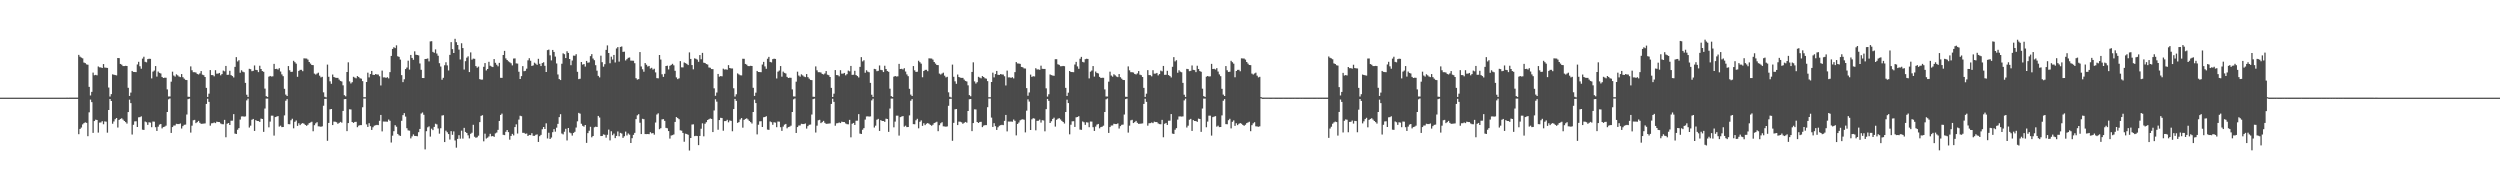 <?xml version="1.0" encoding="UTF-8"?>
<svg xmlns="http://www.w3.org/2000/svg" width="1920" height="150">
  <path d="M0 74.996h1v1.000H0zM1 74.997h1v1.000H1zM2 74.997h1v1.000H2zM3 74.997h1v1.000H3zM4 74.997h1v1.000H4zM5 74.997h1v1.000H5zM6 74.997h1v1.000H6zM7 74.997h1v1.000H7zM8 74.996h1v1.000H8zM9 74.996h1v1.000H9zM10 74.997h1v1.000H10zM11 74.996h1v1.000H11zM12 74.997h1v1.000H12zM13 74.997h1v1.000H13zM14 74.996h1v1.000H14zM15 74.997h1v1.000H15zM16 74.997h1v1.000H16zM17 74.997h1v1.000H17zM18 74.997h1v1.000H18zM19 74.996h1v1.000H19zM20 74.997h1v1.000H20zM21 74.997h1v1.000H21zM22 74.997h1v1.000H22zM23 74.996h1v1.000H23zM24 74.997h1v1.000H24zM25 74.996h1v1.000H25zM26 74.997h1v1.000H26zM27 74.997h1v1.000H27zM28 74.997h1v1.000H28zM29 74.997h1v1.000H29zM30 74.997h1v1.000H30zM31 74.996h1v1.000H31zM32 74.996h1v1.000H32zM33 74.996h1v1.000H33zM34 74.994h1v1.000H34zM35 74.994h1v1.000H35zM36 74.994h1v1.000H36zM37 74.991h1v1.000H37zM38 74.993h1v1.000H38zM39 74.992h1v1.000H39zM40 74.991h1v1.000H40zM41 74.992h1v1.000H41zM42 74.991h1v1.000H42zM43 74.989h1v1.000H43zM44 74.989h1v1.000H44zM45 74.990h1v1.000H45zM46 74.987h1v1.000H46zM47 74.987h1v1.000H47zM48 74.986h1v1.000H48zM49 74.987h1v1.000H49zM50 74.987h1v1.000H50zM51 74.983h1v1.000H51zM52 74.986h1v1.000H52zM53 74.982h1v1.000H53zM54 74.980h1v1.000H54zM55 74.975h1v1.000H55zM56 74.973h1v1.000H56zM57 74.965h1v1.000H57zM58 74.965h1v1.000H58zM59 74.960h1v1.000H59zM60 42.136h1v60.938H60zM61 43.511h1v55.485H61zM62 44.219h1v53.748H62zM63 44.803h1v50.731H63zM64 48.012h1v46.546H64zM65 48.502h1v45.454H65zM66 49.473h1v44.878H66zM67 49.740h1v54.838H67zM68 66.728h1v19.540H68zM69 73.296h1v3.193H69zM70 70.574h1v7.879H70zM71 55.747h1v46.316H71zM72 57.814h1v35.181H72zM73 57.512h1v34.374H73zM74 57.849h1v34.301H74zM75 51.036h1v50.786H75zM76 51.726h1v42.439H76zM77 51.757h1v42.274H77zM78 52.222h1v40.837H78zM79 49.182h1v46.245H79zM80 51.860h1v41.364H80zM81 52.027h1v41.395H81zM82 52.161h1v49.709H82zM83 67.249h1v17.221H83zM84 74.149h1v1.903H84zM85 72.318h1v5.256H85zM86 57.077h1v37.935H86zM87 57.416h1v35.875H87zM88 57.670h1v33.894H88zM89 57.912h1v32.695H89zM90 44.537h1v53.432H90zM91 44.663h1v47.442H91zM92 49.103h1v42.233H92zM93 49.657h1v41.149H93zM94 50.719h1v41.158H94zM95 50.723h1v42.214H95zM96 50.553h1v43.232H96zM97 50.702h1v44.242H97zM98 67.426h1v18.624H98zM99 73.683h1v2.866H99zM100 71.134h1v8.070H100zM101 54.464h1v48.843H101zM102 55.234h1v40.622H102zM103 55.312h1v37.948H103zM104 55.408h1v37.732H104zM105 49.524h1v48.032H105zM106 47.438h1v42.678H106zM107 50.910h1v39.036H107zM108 52.766h1v36.554H108zM109 45.006h1v54.584H109zM110 43.587h1v56.192H110zM111 47.477h1v45.847H111zM112 47.850h1v46.046H112zM113 45.419h1v50.483H113zM114 45.085h1v48.806H114zM115 45.227h1v48.919H115zM116 60.202h1v37.512H116zM117 55.011h1v38.300H117zM118 54.168h1v39.259H118zM119 50.717h1v46.981H119zM120 58.852h1v41.689H120zM121 54.935h1v42.331H121zM122 55.977h1v39.725H122zM123 56.411h1v38.795H123zM124 59.061h1v39.551H124zM125 59.909h1v37.683H125zM126 59.673h1v37.615H126zM127 59.712h1v36.814H127zM128 68.652h1v17.388H128zM129 74.065h1v2.203H129zM130 74.074h1v1.546H130zM131 62.737h1v39.366H131zM132 55.039h1v42.568H132zM133 58.030h1v38.381H133zM134 58.829h1v37.530H134zM135 57.076h1v37.981H135zM136 57.856h1v37.446H136zM137 58.764h1v36.496H137zM138 59.217h1v35.582H138zM139 56.876h1v41.856H139zM140 59.293h1v37.572H140zM141 60.417h1v35.433H141zM142 61.352h1v34.327H142zM143 61.499h1v26.473H143zM144 74.273h1v1.844H144zM145 74.410h1v1.317H145zM146 51.012h1v50.845H146zM147 53.986h1v42.543H147zM148 55.436h1v36.953H148zM149 55.467h1v36.575H149zM150 55.684h1v38.866H150zM151 56.784h1v37.036H151zM152 57.170h1v35.641H152zM153 56.370h1v37.966H153zM154 54.571h1v40.579H154zM155 57.326h1v37.721H155zM156 57.767h1v37.170H156zM157 59.122h1v35.657H157zM158 67.468h1v12.357H158zM159 74.470h1v1.365H159zM160 71.948h1v6.286H160zM161 53.818h1v42.688H161zM162 57.661h1v37.037H162zM163 57.705h1v36.866H163zM164 58.626h1v35.417H164zM165 53.922h1v40.629H165zM166 56.568h1v36.864H166zM167 56.519h1v37.198H167zM168 56.023h1v37.733H168zM169 57.846h1v36.970H169zM170 56.907h1v38.458H170zM171 54.240h1v41.210H171zM172 54.785h1v37.268H172zM173 50.655h1v54.787H173zM174 57.491h1v37.556H174zM175 57.403h1v37.040H175zM176 54.369h1v41.629H176zM177 57.699h1v35.015H177zM178 58.399h1v34.288H178zM179 59.507h1v28.138H179zM180 51.335h1v51.261H180zM181 43.864h1v59.059H181zM182 47.204h1v52.407H182zM183 46.243h1v52.183H183zM184 55.872h1v35.962H184zM185 53.980h1v35.465H185zM186 55.048h1v34.312H186zM187 55.512h1v34.076H187zM188 63.656h1v25.738H188zM189 72.780h1v4.317H189zM190 74.425h1v1.355H190zM191 52.850h1v45.107H191zM192 53.121h1v43.411H192zM193 54.672h1v37.290H193zM194 54.400h1v36.918H194zM195 50.299h1v50.262H195zM196 53.656h1v38.603H196zM197 53.883h1v39.020H197zM198 55.389h1v37.566H198zM199 50.487h1v43.133H199zM200 52.990h1v38.121H200zM201 54.559h1v36.834H201zM202 55.150h1v46.128H202zM203 68.068h1v15.267H203zM204 73.872h1v1.836H204zM205 74.455h1v1.256H205zM206 58.867h1v38.916H206zM207 58.338h1v35.042H207zM208 58.775h1v30.037H208zM209 58.630h1v30.187H209zM210 49.061h1v55.087H210zM211 52.985h1v36.936H211zM212 52.827h1v36.708H212zM213 53.375h1v35.781H213zM214 52.361h1v44.892H214zM215 54.924h1v41.609H215zM216 57.155h1v40.480H216zM217 58.518h1v39.002H217zM218 68.186h1v20.445H218zM219 72.641h1v4.723H219zM220 73.720h1v2.422H220zM221 50.744h1v44.569H221zM222 53.983h1v41.473H222zM223 55.259h1v37.095H223zM224 55.103h1v36.102H224zM225 46.671h1v51.890H225zM226 47.765h1v45.784H226zM227 48.898h1v43.602H227zM228 59.006h1v37.661H228zM229 54.481h1v40.212H229zM230 53.658h1v42.429H230zM231 53.601h1v41.442H231zM232 54.698h1v39.806H232zM233 44.781h1v50.236H233zM234 44.882h1v51.043H234zM235 44.947h1v51.663H235zM236 45.757h1v50.062H236zM237 47.628h1v46.915H237zM238 48.832h1v45.235H238zM239 49.931h1v43.537H239zM240 50.005h1v50.791H240zM241 56.520h1v39.638H241zM242 57.232h1v37.464H242zM243 56.448h1v37.422H243zM244 55.832h1v41.189H244zM245 58.090h1v39.028H245zM246 59.451h1v37.910H246zM247 58.978h1v38.055H247zM248 70.893h1v10.329H248zM249 74.337h1v1.630H249zM250 74.822h1v1.000H250zM251 49.598h1v58.544H251zM252 59.004h1v35.385H252zM253 62.471h1v21.509H253zM254 64.347h1v19.367H254zM255 57.232h1v38.818H255zM256 59.143h1v34.252H256zM257 59.657h1v33.848H257zM258 59.818h1v34.088H258zM259 59.814h1v35.262H259zM260 61.114h1v33.238H260zM261 62.179h1v31.439H261zM262 62.556h1v31.629H262zM263 65.515h1v19.690H263zM264 73.097h1v3.096H264zM265 73.973h1v2.071H265zM266 55.299h1v45.407H266zM267 47.875h1v46.641H267zM268 62.520h1v21.421H268zM269 64.122h1v19.924H269zM270 63.105h1v30.612H270zM271 58.993h1v35.442H271zM272 59.577h1v34.081H272zM273 60.183h1v33.357H273zM274 58.396h1v39.285H274zM275 59.145h1v37.344H275zM276 60.124h1v35.998H276zM277 60.405h1v35.686H277zM278 62.311h1v20.057H278zM279 74.668h1v1.000H279zM280 74.657h1v1.000H280zM281 62.955h1v32.608H281zM282 55.826h1v41.667H282zM283 59.435h1v35.164H283zM284 56.862h1v40.043H284zM285 54.492h1v45.287H285zM286 57.450h1v40.279H286zM287 57.569h1v38.967H287zM288 56.885h1v39.304H288zM289 57.205h1v38.675H289zM290 57.256h1v38.846H290zM291 58.558h1v34.228H291zM292 65.615h1v22.648H292zM293 54.206h1v46.708H293zM294 59.449h1v33.914H294zM295 59.416h1v33.963H295zM296 59.780h1v33.592H296zM297 59.282h1v34.191H297zM298 60.219h1v31.562H298zM299 55.384h1v37.386H299zM300 42.974h1v66.503H300zM301 37.597h1v66.621H301zM302 36.241h1v64.524H302zM303 36.984h1v59.182H303zM304 34.802h1v62.535H304zM305 43.216h1v59.657H305zM306 43.661h1v60.294H306zM307 45.767h1v58.630H307zM308 57.682h1v35.079H308zM309 63.074h1v25.350H309zM310 60.855h1v26.018H310zM311 53.026h1v36.527H311zM312 51.890h1v46.592H312zM313 46.614h1v53.530H313zM314 53.471h1v46.885H314zM315 42.192h1v64.102H315zM316 44.488h1v60.250H316zM317 45.924h1v57.306H317zM318 39.428h1v64.957H318zM319 42.036h1v62.418H319zM320 42.256h1v62.394H320zM321 42.544h1v58.983H321zM322 48.737h1v50.263H322zM323 53.588h1v33.585H323zM324 59.885h1v26.473H324zM325 59.954h1v28.187H325zM326 45.295h1v69.454H326zM327 45.218h1v55.556H327zM328 44.914h1v52.887H328zM329 47.156h1v49.923H329zM330 31.782h1v73.106H330zM331 31.638h1v67.155H331zM332 39.828h1v60.092H332zM333 40.541h1v56.918H333zM334 37.929h1v57.122H334zM335 41.139h1v54.387H335zM336 42.815h1v55.823H336zM337 48.512h1v54.124H337zM338 51.104h1v47.416H338zM339 61.254h1v27.497H339zM340 59.739h1v28.714H340zM341 50.140h1v58.953H341zM342 47.800h1v52.547H342zM343 50.240h1v51.330H343zM344 54.096h1v48.892H344zM345 42.134h1v65.017H345zM346 32.348h1v68.387H346zM347 37.722h1v65.804H347zM348 40.695h1v60.221H348zM349 29.812h1v78.068H349zM350 32.407h1v80.996H350zM351 34.555h1v72.080H351zM352 38.087h1v65.739H352zM353 45.667h1v60.810H353zM354 33.250h1v67.113H354zM355 36.923h1v69.503H355zM356 53.416h1v44.810H356zM357 46.985h1v54.330H357zM358 44.281h1v57.882H358zM359 43.282h1v60.664H359zM360 55.339h1v50.976H360zM361 40.221h1v62.534H361zM362 45.828h1v56.089H362zM363 44.994h1v50.849H363zM364 45.164h1v59.858H364zM365 50.741h1v55.068H365zM366 51.944h1v53.475H366zM367 51.152h1v53.040H367zM368 60.796h1v32.999H368zM369 61.181h1v27.824H369zM370 61.115h1v27.368H370zM371 51.282h1v57.241H371zM372 48.456h1v54.224H372zM373 54.112h1v52.303H373zM374 52.967h1v52.764H374zM375 47.442h1v57.373H375zM376 50.508h1v52.259H376zM377 51.108h1v53.597H377zM378 51.506h1v52.935H378zM379 45.358h1v59.749H379zM380 48.224h1v54.250H380zM381 49.715h1v52.060H381zM382 50.961h1v48.797H382zM383 48.265h1v44.626H383zM384 59.734h1v28.522H384zM385 59.786h1v27.482H385zM386 42.235h1v61.274H386zM387 39.058h1v64.725H387zM388 44.871h1v56.367H388zM389 46.083h1v53.764H389zM390 47.104h1v54.393H390zM391 47.845h1v59.420H391zM392 48.571h1v55.829H392zM393 50.214h1v52.579H393zM394 44.957h1v59.044H394zM395 44.862h1v52.715H395zM396 48.667h1v46.840H396zM397 48.841h1v53.706H397zM398 55.103h1v36.756H398zM399 60.696h1v28.206H399zM400 58.458h1v30.758H400zM401 50.807h1v51.207H401zM402 54.704h1v47.351H402zM403 54.366h1v48.417H403zM404 52.751h1v49.783H404zM405 46.355h1v58.070H405zM406 44.706h1v58.942H406zM407 46.658h1v57.140H407zM408 50.618h1v51.703H408zM409 50.228h1v54.054H409zM410 48.105h1v56.218H410zM411 48.904h1v54.634H411zM412 49.793h1v53.408H412zM413 45.165h1v63.821H413zM414 48.996h1v55.600H414zM415 50.728h1v52.840H415zM416 48.450h1v50.828H416zM417 47.801h1v49.749H417zM418 50.542h1v48.545H418zM419 55.291h1v39.445H419zM420 38.501h1v67.817H420zM421 38.102h1v63.825H421zM422 42.473h1v64.289H422zM423 46.368h1v59.251H423zM424 38.350h1v63.174H424zM425 39.901h1v59.271H425zM426 43.494h1v57.652H426zM427 48.731h1v49.319H427zM428 57.199h1v37.939H428zM429 60.705h1v29.236H429zM430 61.507h1v26.216H430zM431 48.933h1v53.627H431zM432 40.984h1v62.255H432zM433 41.620h1v59.569H433zM434 44.603h1v54.316H434zM435 39.387h1v68.505H435zM436 40.659h1v57.626H436zM437 45.311h1v56.436H437zM438 50.072h1v52.276H438zM439 46.514h1v57.640H439zM440 42.727h1v59.347H440zM441 42.824h1v58.380H441zM442 41.612h1v56.341H442zM443 55.167h1v38.031H443zM444 60.774h1v25.917H444zM445 60.462h1v26.820H445zM446 47.638h1v47.379H446zM447 49.613h1v47.016H447zM448 49.185h1v48.106H448zM449 51.132h1v44.857H449zM450 46.807h1v62.912H450zM451 48.172h1v54.059H451zM452 47.931h1v52.492H452zM453 43.090h1v54.290H453zM454 41.560h1v63.904H454zM455 44.974h1v59.458H455zM456 46.213h1v51.553H456zM457 50.093h1v47.184H457zM458 54.289h1v43.264H458zM459 58.265h1v30.766H459zM460 59.451h1v30.791H460zM461 42.751h1v61.754H461zM462 47.789h1v56.653H462zM463 51.214h1v52.009H463zM464 49.280h1v54.236H464zM465 38.308h1v67.396H465zM466 34.881h1v68.664H466zM467 40.726h1v58.798H467zM468 48.608h1v59.199H468zM469 43.531h1v57.292H469zM470 45.709h1v58.131H470zM471 42.212h1v60.399H471zM472 47.948h1v58.145H472zM473 37.220h1v67.173H473zM474 36.162h1v64.787H474zM475 47.306h1v57.353H475zM476 36.057h1v65.999H476zM477 35.710h1v66.826H477zM478 39.849h1v66.018H478zM479 39.691h1v64.954H479zM480 46.460h1v54.612H480zM481 45.448h1v58.589H481zM482 44.367h1v58.155H482zM483 44.157h1v59.261H483zM484 46.518h1v63.289H484zM485 46.597h1v59.521H485zM486 46.630h1v56.951H486zM487 48.530h1v53.511H487zM488 60.066h1v31.441H488zM489 61.123h1v27.454H489zM490 60.752h1v26.942H490zM491 39.982h1v54.289H491zM492 51.056h1v51.889H492zM493 53.201h1v38.046H493zM494 55.090h1v36.448H494zM495 48.426h1v54.516H495zM496 49.721h1v53.313H496zM497 51.118h1v51.773H497zM498 50.615h1v52.458H498zM499 52.613h1v48.908H499zM500 52.066h1v50.368H500zM501 53.453h1v48.720H501zM502 52.775h1v50.656H502zM503 55.624h1v38.506H503zM504 60.006h1v27.975H504zM505 60.144h1v26.911H505zM506 42.225h1v57.006H506zM507 45.696h1v52.769H507zM508 57.029h1v34.652H508zM509 59.021h1v32.490H509zM510 56.703h1v36.140H510zM511 50.685h1v47.534H511zM512 50.433h1v48.087H512zM513 53.374h1v47.293H513zM514 50.556h1v55.908H514zM515 49.827h1v54.276H515zM516 49.014h1v54.749H516zM517 50.169h1v53.076H517zM518 54.365h1v39.274H518zM519 59.437h1v30.454H519zM520 60.793h1v29.870H520zM521 60.137h1v31.431H521zM522 46.957h1v53.143H522zM523 51.708h1v48.623H523zM524 51.749h1v50.320H524zM525 47.961h1v60.913H525zM526 48.473h1v54.174H526zM527 49.042h1v53.928H527zM528 49.964h1v53.542H528zM529 40.241h1v75.359H529zM530 45.285h1v60.676H530zM531 49.958h1v45.708H531zM532 53.241h1v42.231H532zM533 44.820h1v59.742H533zM534 45.138h1v59.172H534zM535 45.788h1v58.716H535zM536 47.452h1v64.025H536zM537 42.289h1v62.087H537zM538 45.491h1v53.376H538zM539 40.602h1v54.132H539zM540 48.113h1v56.574H540zM541 48.406h1v46.619H541zM542 49.215h1v44.613H542zM543 49.544h1v42.620H543zM544 51.790h1v39.773H544zM545 52.005h1v38.963H545zM546 53.047h1v38.279H546zM547 53.111h1v48.306H547zM548 67.816h1v17.008H548zM549 73.578h1v2.650H549zM550 71.053h1v7.038H550zM551 56.759h1v42.897H551zM552 58.873h1v33.318H552zM553 58.422h1v32.073H553zM554 58.603h1v32.083H554zM555 52.725h1v47.696H555zM556 53.394h1v39.647H556zM557 53.266h1v39.693H557zM558 53.547h1v38.470H558zM559 50.041h1v43.928H559zM560 52.232h1v40.294H560zM561 52.604h1v40.205H561zM562 52.556h1v48.268H562zM563 67.792h1v15.995H563zM564 74.186h1v1.781H564zM565 72.404h1v5.078H565zM566 56.367h1v38.013H566zM567 57.133h1v36.651H567zM568 57.819h1v33.941H568zM569 57.931h1v32.769H569zM570 45.108h1v52.928H570zM571 45.143h1v46.901H571zM572 49.092h1v42.263H572zM573 49.684h1v41.181H573zM574 50.732h1v41.041H574zM575 50.765h1v42.135H575zM576 50.545h1v43.248H576zM577 50.709h1v44.184H577zM578 67.456h1v18.539H578zM579 73.673h1v2.866H579zM580 71.156h1v8.005H580zM581 54.484h1v48.751H581zM582 55.302h1v40.518H582zM583 55.330h1v37.860H583zM584 55.432h1v37.630H584zM585 49.562h1v47.971H585zM586 47.510h1v42.562H586zM587 50.992h1v38.863H587zM588 52.844h1v36.406H588zM589 45.107h1v54.424H589zM590 43.683h1v56.034H590zM591 47.541h1v45.729H591zM592 47.911h1v45.953H592zM593 45.430h1v50.425H593zM594 45.076h1v48.836H594zM595 45.268h1v48.874H595zM596 60.237h1v37.433H596zM597 55.028h1v38.298H597zM598 54.156h1v39.267H598zM599 50.721h1v46.961H599zM600 58.874h1v41.644H600zM601 54.965h1v42.282H601zM602 55.985h1v39.740H602zM603 56.422h1v38.767H603zM604 59.033h1v39.546H604zM605 59.909h1v37.698H605zM606 59.674h1v37.602H606zM607 59.728h1v36.775H607zM608 68.656h1v17.362H608zM609 74.045h1v2.245H609zM610 74.149h1v1.462H610zM611 62.728h1v39.391H611zM612 55.029h1v42.562H612zM613 58.033h1v38.372H613zM614 58.868h1v37.480H614zM615 57.092h1v37.964H615zM616 57.883h1v37.397H616zM617 58.792h1v36.474H617zM618 59.216h1v35.585H618zM619 56.874h1v41.873H619zM620 59.260h1v37.590H620zM621 60.420h1v35.424H621zM622 61.378h1v34.279H622zM623 61.521h1v26.464H623zM624 74.285h1v1.841H624zM625 74.414h1v1.298H625zM626 51.010h1v50.798H626zM627 53.991h1v42.511H627zM628 55.443h1v36.944H628zM629 55.471h1v36.551H629zM630 55.683h1v38.876H630zM631 56.802h1v37.002H631zM632 57.194h1v35.615H632zM633 56.401h1v37.898H633zM634 54.581h1v40.527H634zM635 57.323h1v37.693H635zM636 57.771h1v37.157H636zM637 59.118h1v35.641H637zM638 67.466h1v12.350H638zM639 74.480h1v1.367H639zM640 71.947h1v6.293H640zM641 53.830h1v42.709H641zM642 57.664h1v37.034H642zM643 57.743h1v36.834H643zM644 58.643h1v35.412H644zM645 53.906h1v40.633H645zM646 56.578h1v36.858H646zM647 56.532h1v37.181H647zM648 56.035h1v37.729H648zM649 57.873h1v36.953H649zM650 56.913h1v38.460H650zM651 54.230h1v41.240H651zM652 54.791h1v37.270H652zM653 50.628h1v54.822H653zM654 57.486h1v37.558H654zM655 57.406h1v37.006H655zM656 54.366h1v41.595H656zM657 57.676h1v35.065H657zM658 58.423h1v34.259H658zM659 59.485h1v28.172H659zM660 51.334h1v51.270H660zM661 43.895h1v59.014H661zM662 47.175h1v52.449H662zM663 46.265h1v52.139H663zM664 55.871h1v35.963H664zM665 53.982h1v35.455H665zM666 55.048h1v34.320H666zM667 55.514h1v34.054H667zM668 63.638h1v25.756H668zM669 72.765h1v4.334H669zM670 74.434h1v1.351H670zM671 52.872h1v45.080H671zM672 53.155h1v43.344H672zM673 54.681h1v37.271H673zM674 54.400h1v36.896H674zM675 50.302h1v50.249H675zM676 53.650h1v38.598H676zM677 53.892h1v39.013H677zM678 55.371h1v37.575H678zM679 50.490h1v43.117H679zM680 53.009h1v38.103H680zM681 54.558h1v36.836H681zM682 55.147h1v46.123H682zM683 68.081h1v15.251H683zM684 73.829h1v1.884H684zM685 74.441h1v1.286H685zM686 58.892h1v38.876H686zM687 58.348h1v35.032H687zM688 58.793h1v30.030H688zM689 58.645h1v30.194H689zM690 49.063h1v55.065H690zM691 52.996h1v36.939H691zM692 52.826h1v36.697H692zM693 53.374h1v35.773H693zM694 52.368h1v44.909H694zM695 54.941h1v41.596H695zM696 57.120h1v40.522H696zM697 58.526h1v39.020H697zM698 68.204h1v20.443H698zM699 72.654h1v4.694H699zM700 73.743h1v2.386H700zM701 50.745h1v44.575H701zM702 53.999h1v41.457H702zM703 55.243h1v37.097H703zM704 55.073h1v36.143H704zM705 46.668h1v51.900H705zM706 47.755h1v45.795H706zM707 48.903h1v43.582H707zM708 59.357h1v37.312H708zM709 54.506h1v40.151H709zM710 53.639h1v42.469H710zM711 53.614h1v41.415H711zM712 54.701h1v39.807H712zM713 44.807h1v50.213H713zM714 44.913h1v50.991H714zM715 44.954h1v51.627H715zM716 45.763h1v50.029H716zM717 47.616h1v46.916H717zM718 48.857h1v45.201H718zM719 49.913h1v43.569H719zM720 50.008h1v50.752H720zM721 56.545h1v39.610H721zM722 57.242h1v37.444H722zM723 56.461h1v37.407H723zM724 55.826h1v41.177H724zM725 58.114h1v39.018H725zM726 59.445h1v37.899H726zM727 58.967h1v38.094H727zM728 70.886h1v10.351H728zM729 74.331h1v1.637H729zM730 74.840h1v1.000H730zM731 49.615h1v58.542H731zM732 59.007h1v35.346H732zM733 62.451h1v21.535H733zM734 64.339h1v19.380H734zM735 57.217h1v38.832H735zM736 59.129h1v34.261H736zM737 59.670h1v33.810H737zM738 59.798h1v34.141H738zM739 59.813h1v35.255H739zM740 61.127h1v33.203H740zM741 62.182h1v31.450H741zM742 62.562h1v31.637H742zM743 65.550h1v19.701H743zM744 73.087h1v3.139H744zM745 73.932h1v2.124H745zM746 55.270h1v45.423H746zM747 47.894h1v46.625H747zM748 62.529h1v21.428H748zM749 64.152h1v19.923H749zM750 63.148h1v30.568H750zM751 58.993h1v35.449H751zM752 59.583h1v34.071H752zM753 60.173h1v33.346H753zM754 58.401h1v39.237H754zM755 59.131h1v37.346H755zM756 60.111h1v35.993H756zM757 60.394h1v35.693H757zM758 62.320h1v20.028H758zM759 74.656h1v1.000H759zM760 74.668h1v1.000H760zM761 62.957h1v27.364H761zM762 55.823h1v41.655H762zM763 59.451h1v35.157H763zM764 56.880h1v40.018H764zM765 54.479h1v45.312H765zM766 57.433h1v40.294H766zM767 57.550h1v38.994H767zM768 56.873h1v39.296H768zM769 57.203h1v38.668H769zM770 57.260h1v38.819H770zM771 58.574h1v34.234H771zM772 65.628h1v22.617H772zM773 54.230h1v46.698H773zM774 59.457h1v33.904H774zM775 59.413h1v33.989H775zM776 59.787h1v33.565H776zM777 59.270h1v34.225H777zM778 60.229h1v31.555H778zM779 55.389h1v37.383H779zM780 47.676h1v56.303H780zM781 48.762h1v46.407H781zM782 48.802h1v45.314H782zM783 49.067h1v43.363H783zM784 51.404h1v40.467H784zM785 51.668h1v39.905H785zM786 52.534h1v39.446H786zM787 52.628h1v49.072H787zM788 67.670h1v17.316H788zM789 73.540h1v2.731H789zM790 71.021h1v7.009H790zM791 57.292h1v42.552H791zM792 59.056h1v32.572H792zM793 58.530h1v32.269H793zM794 58.720h1v32.364H794zM795 52.366h1v47.731H795zM796 53.341h1v39.493H796zM797 53.281h1v39.456H797zM798 53.605h1v38.238H798zM799 50.447h1v43.712H799zM800 52.836h1v39.453H800zM801 52.961h1v39.547H801zM802 52.940h1v47.923H802zM803 67.842h1v15.974H803zM804 74.181h1v1.784H804zM805 72.410h1v5.053H805zM806 57.182h1v37.289H806zM807 57.714h1v35.428H807zM808 58.019h1v33.315H808zM809 58.193h1v32.162H809zM810 45.487h1v51.764H810zM811 45.487h1v46.511H811zM812 49.353h1v41.844H812zM813 49.808h1v40.902H813zM814 50.885h1v40.844H814zM815 50.860h1v41.982H815zM816 50.654h1v43.035H816zM817 50.821h1v44.033H817zM818 67.481h1v18.513H818zM819 73.682h1v2.868H819zM820 71.149h1v8.017H820zM821 54.535h1v48.646H821zM822 55.309h1v40.504H822zM823 55.363h1v37.819H823zM824 55.461h1v37.616H824zM825 49.561h1v47.937H825zM826 47.495h1v42.591H826zM827 50.994h1v38.869H827zM828 52.840h1v36.391H828zM829 45.090h1v54.457H829zM830 43.670h1v56.058H830zM831 47.531h1v45.775H831zM832 47.905h1v45.973H832zM833 45.457h1v50.428H833zM834 45.097h1v48.796H834zM835 45.242h1v48.869H835zM836 60.232h1v37.447H836zM837 55.040h1v38.295H837zM838 54.166h1v39.242H838zM839 50.748h1v46.945H839zM840 58.849h1v41.685H840zM841 54.952h1v42.293H841zM842 56.008h1v39.700H842zM843 56.428h1v38.750H843zM844 59.050h1v39.523H844zM845 59.900h1v37.694H845zM846 59.690h1v37.585H846zM847 59.730h1v36.764H847zM848 68.656h1v17.364H848zM849 74.067h1v2.197H849zM850 74.130h1v1.504H850zM851 62.722h1v39.382H851zM852 55.061h1v42.546H852zM853 58.033h1v38.365H853zM854 58.859h1v37.495H854zM855 57.059h1v37.991H855zM856 57.864h1v37.413H856zM857 58.779h1v36.479H857zM858 59.220h1v35.570H858zM859 56.883h1v41.844H859zM860 59.280h1v37.581H860zM861 60.412h1v35.444H861zM862 61.371h1v34.308H862zM863 61.514h1v26.456H863zM864 74.276h1v1.838H864zM865 74.403h1v1.336H865zM866 51.015h1v50.801H866zM867 53.997h1v42.520H867zM868 55.445h1v36.964H868zM869 55.455h1v36.576H869zM870 55.699h1v38.834H870zM871 56.796h1v37.011H871zM872 57.169h1v35.648H872zM873 56.388h1v37.937H873zM874 54.566h1v40.561H874zM875 57.323h1v37.709H875zM876 57.763h1v37.170H876zM877 59.121h1v35.631H877zM878 67.495h1v12.319H878zM879 74.469h1v1.373H879zM880 71.948h1v6.276H880zM881 53.849h1v42.678H881zM882 57.655h1v37.019H882zM883 57.736h1v36.849H883zM884 58.642h1v35.401H884zM885 53.928h1v40.633H885zM886 56.568h1v36.862H886zM887 56.511h1v37.216H887zM888 56.035h1v37.698H888zM889 57.889h1v36.923H889zM890 56.892h1v38.459H890zM891 54.224h1v41.219H891zM892 54.783h1v37.271H892zM893 50.662h1v54.756H893zM894 57.478h1v37.580H894zM895 57.401h1v37.009H895zM896 54.368h1v41.605H896zM897 57.668h1v35.061H897zM898 58.405h1v34.274H898zM899 59.475h1v28.153H899zM900 51.320h1v51.275H900zM901 43.874h1v59.012H901zM902 47.173h1v52.447H902zM903 46.255h1v52.159H903zM904 55.865h1v36.008H904zM905 53.971h1v35.480H905zM906 55.028h1v34.357H906zM907 55.495h1v34.076H907zM908 63.640h1v25.759H908zM909 72.762h1v4.340H909zM910 74.427h1v1.350H910zM911 52.866h1v45.086H911zM912 53.105h1v43.400H912zM913 54.676h1v37.288H913zM914 54.399h1v36.909H914zM915 50.280h1v50.281H915zM916 53.642h1v38.621H916zM917 53.883h1v39.027H917zM918 55.386h1v37.576H918zM919 50.487h1v43.119H919zM920 52.991h1v38.100H920zM921 54.573h1v36.828H921zM922 55.131h1v46.147H922zM923 68.085h1v15.261H923zM924 73.850h1v1.870H924zM925 74.461h1v1.256H925zM926 58.882h1v38.880H926zM927 58.343h1v35.054H927zM928 58.781h1v30.037H928zM929 58.615h1v30.224H929zM930 49.060h1v55.083H930zM931 52.985h1v36.958H931zM932 52.824h1v36.717H932zM933 53.387h1v35.783H933zM934 52.351h1v44.913H934zM935 54.926h1v41.586H935zM936 57.158h1v40.493H936zM937 58.536h1v38.988H937zM938 68.199h1v20.446H938zM939 72.642h1v4.718H939zM940 73.736h1v2.403H940zM941 50.763h1v44.592H941zM942 53.983h1v41.455H942zM943 55.264h1v37.061H943zM944 55.086h1v36.129H944zM945 46.672h1v51.921H945zM946 47.767h1v45.779H946zM947 48.907h1v43.569H947zM948 59.327h1v37.347H948zM949 54.511h1v40.171H949zM950 53.644h1v42.456H950zM951 53.607h1v41.451H951zM952 54.719h1v39.783H952zM953 44.791h1v50.226H953zM954 44.898h1v51.028H954zM955 44.961h1v51.651H955zM956 45.768h1v50.041H956zM957 47.605h1v46.951H957zM958 48.844h1v45.217H958zM959 49.917h1v43.558H959zM960 50.003h1v50.780H960zM961 56.516h1v39.650H961zM962 57.218h1v37.477H962zM963 56.444h1v37.426H963zM964 55.790h1v41.248H964zM965 58.091h1v39.012H965zM966 59.445h1v37.934H966zM967 58.976h1v38.059H967zM968 74.556h1v1.000H968zM969 74.957h1v1.000H969zM970 74.962h1v1.000H970zM971 74.955h1v1.000H971zM972 74.952h1v1.000H972zM973 74.953h1v1.000H973zM974 74.955h1v1.000H974zM975 74.962h1v1.000H975zM976 74.957h1v1.000H976zM977 74.955h1v1.000H977zM978 74.951h1v1.000H978zM979 74.958h1v1.000H979zM980 74.960h1v1.000H980zM981 74.956h1v1.000H981zM982 74.958h1v1.000H982zM983 74.959h1v1.000H983zM984 74.959h1v1.000H984zM985 74.955h1v1.000H985zM986 74.956h1v1.000H986zM987 74.958h1v1.000H987zM988 74.958h1v1.000H988zM989 74.956h1v1.000H989zM990 74.962h1v1.000H990zM991 74.961h1v1.000H991zM992 74.956h1v1.000H992zM993 74.959h1v1.000H993zM994 74.953h1v1.000H994zM995 74.958h1v1.000H995zM996 74.959h1v1.000H996zM997 74.960h1v1.000H997zM998 74.955h1v1.000H998zM999 74.960h1v1.000H999zM1000 74.955h1v1.000H1000zM1001 74.962h1v1.000H1001zM1002 74.962h1v1.000H1002zM1003 74.957h1v1.000H1003zM1004 74.962h1v1.000H1004zM1005 74.960h1v1.000H1005zM1006 74.956h1v1.000H1006zM1007 74.956h1v1.000H1007zM1008 74.963h1v1.000H1008zM1009 74.959h1v1.000H1009zM1010 74.961h1v1.000H1010zM1011 74.954h1v1.000H1011zM1012 74.958h1v1.000H1012zM1013 74.956h1v1.000H1013zM1014 74.960h1v1.000H1014zM1015 74.956h1v1.000H1015zM1016 74.958h1v1.000H1016zM1017 74.958h1v1.000H1017zM1018 74.959h1v1.000H1018zM1019 74.964h1v1.000H1019zM1020 43.350h1v62.557H1020zM1021 44.374h1v54.334H1021zM1022 44.826h1v52.525H1022zM1023 45.538h1v49.492H1023zM1024 48.668h1v45.329H1024zM1025 49.138h1v44.228H1025zM1026 50.149h1v43.584H1026zM1027 50.395h1v53.751H1027zM1028 66.922h1v19.033H1028zM1029 73.337h1v3.111H1029zM1030 70.625h1v7.683H1030zM1031 55.937h1v45.815H1031zM1032 58.029h1v34.747H1032zM1033 57.633h1v34.056H1033zM1034 57.953h1v34.016H1034zM1035 51.461h1v50.105H1035zM1036 52.356h1v41.298H1036zM1037 52.338h1v41.204H1037zM1038 52.759h1v39.823H1038zM1039 49.706h1v45.237H1039zM1040 52.254h1v40.567H1040zM1041 52.457h1v40.542H1041zM1042 52.579h1v49.003H1042zM1043 67.469h1v16.763H1043zM1044 74.159h1v1.866H1044zM1045 72.349h1v5.188H1045zM1046 57.221h1v37.562H1046zM1047 57.589h1v35.600H1047zM1048 57.845h1v33.607H1048zM1049 58.076h1v32.407H1049zM1050 44.947h1v52.824H1050zM1051 44.919h1v47.136H1051zM1052 49.179h1v42.140H1052zM1053 49.704h1v41.072H1053zM1054 50.749h1v41.096H1054zM1055 50.764h1v42.158H1055zM1056 50.571h1v43.216H1056zM1057 50.724h1v44.199H1057zM1058 67.433h1v18.595H1058zM1059 73.676h1v2.875H1059zM1060 71.141h1v8.049H1060zM1061 54.475h1v48.829H1061zM1062 55.218h1v40.636H1062zM1063 55.332h1v37.937H1063zM1064 55.441h1v37.696H1064zM1065 49.525h1v47.992H1065zM1066 47.441h1v42.667H1066zM1067 50.928h1v39.005H1067zM1068 52.771h1v36.522H1068zM1069 45.028h1v54.539H1069zM1070 43.593h1v56.155H1070zM1071 47.509h1v45.786H1071zM1072 47.865h1v46.034H1072zM1073 45.435h1v50.455H1073zM1074 45.080h1v48.836H1074zM1075 45.233h1v48.902H1075zM1076 60.225h1v37.479H1076zM1077 55.004h1v38.325H1077zM1078 54.174h1v39.258H1078zM1079 50.725h1v46.986H1079zM1080 58.834h1v41.706H1080zM1081 54.947h1v42.307H1081zM1082 55.990h1v39.721H1082zM1083 56.415h1v38.792H1083zM1084 59.021h1v39.570H1084zM1085 59.903h1v37.697H1085zM1086 59.657h1v37.640H1086zM1087 59.729h1v36.778H1087zM1088 68.653h1v17.374H1088zM1089 74.075h1v2.196H1089zM1090 74.142h1v1.487H1090zM1091 62.742h1v39.373H1091zM1092 55.027h1v42.568H1092zM1093 58.013h1v38.399H1093zM1094 58.822h1v37.537H1094zM1095 57.060h1v37.977H1095zM1096 57.872h1v37.421H1096zM1097 58.771h1v36.491H1097zM1098 59.229h1v35.569H1098zM1099 56.905h1v41.848H1099zM1100 59.261h1v37.621H1100zM1101 60.411h1v35.467H1101zM1102 61.353h1v34.337H1102zM1103 61.518h1v26.429H1103zM1104 74.266h1v1.862H1104zM1105 74.407h1v1.330H1105zM1106 51.003h1v50.837H1106zM1107 53.985h1v42.541H1107zM1108 55.443h1v36.941H1108zM1109 55.473h1v36.566H1109zM1110 55.712h1v38.850H1110zM1111 56.803h1v36.997H1111zM1112 57.171h1v35.632H1112zM1113 56.380h1v37.961H1113zM1114 54.572h1v40.573H1114zM1115 57.320h1v37.707H1115zM1116 57.739h1v37.197H1116zM1117 59.130h1v35.639H1117zM1118 67.463h1v12.368H1118zM1119 74.465h1v1.399H1119zM1120 71.947h1v6.294H1120zM1121 53.850h1v42.699H1121zM1122 57.649h1v37.033H1122zM1123 57.721h1v36.878H1123zM1124 58.616h1v35.432H1124zM1125 53.917h1v40.641H1125zM1126 56.581h1v36.861H1126zM1127 56.522h1v37.199H1127zM1128 56.029h1v37.719H1128zM1129 57.857h1v36.972H1129zM1130 56.896h1v38.484H1130zM1131 54.223h1v41.238H1131zM1132 54.781h1v37.281H1132zM1133 50.660h1v54.771H1133zM1134 57.465h1v37.596H1134zM1135 57.391h1v37.020H1135zM1136 54.369h1v41.613H1136zM1137 57.696h1v35.025H1137zM1138 58.426h1v34.254H1138zM1139 59.478h1v28.180H1139zM1140 51.347h1v51.254H1140zM1141 43.857h1v59.059H1141zM1142 47.191h1v52.422H1142zM1143 46.251h1v52.161H1143zM1144 55.886h1v35.958H1144zM1145 53.970h1v35.481H1145zM1146 55.038h1v34.331H1146zM1147 55.499h1v34.082H1147zM1148 63.655h1v25.725H1148zM1149 72.778h1v4.314H1149zM1150 74.437h1v1.347H1150zM1151 52.847h1v45.115H1151zM1152 53.110h1v43.386H1152zM1153 54.681h1v37.287H1153zM1154 54.423h1v36.900H1154zM1155 50.290h1v50.269H1155zM1156 53.646h1v38.626H1156zM1157 53.885h1v39.017H1157zM1158 55.384h1v37.570H1158zM1159 50.497h1v43.117H1159zM1160 52.987h1v38.118H1160zM1161 54.556h1v36.836H1161zM1162 55.161h1v46.132H1162zM1163 68.080h1v15.258H1163zM1164 73.839h1v1.883H1164zM1165 74.447h1v1.274H1165zM1166 58.897h1v38.868H1166zM1167 58.343h1v35.046H1167zM1168 58.781h1v30.041H1168zM1169 58.646h1v30.186H1169zM1170 49.035h1v55.111H1170zM1171 52.978h1v36.946H1171zM1172 52.821h1v36.688H1172zM1173 53.392h1v35.762H1173zM1174 52.385h1v44.866H1174zM1175 54.940h1v41.594H1175zM1176 57.151h1v40.474H1176zM1177 58.530h1v38.980H1177zM1178 68.199h1v20.446H1178zM1179 72.661h1v4.701H1179zM1180 73.729h1v2.403H1180zM1181 50.742h1v44.590H1181zM1182 53.998h1v41.454H1182zM1183 55.242h1v37.110H1183zM1184 55.092h1v36.128H1184zM1185 46.686h1v51.887H1185zM1186 47.767h1v45.750H1186zM1187 48.898h1v43.571H1187zM1188 59.247h1v37.421H1188zM1189 54.468h1v40.214H1189zM1190 53.669h1v42.441H1190zM1191 53.627h1v41.412H1191zM1192 54.690h1v39.805H1192zM1193 44.774h1v50.234H1193zM1194 44.888h1v51.021H1194zM1195 44.968h1v51.623H1195zM1196 45.755h1v50.052H1196zM1197 47.630h1v46.899H1197zM1198 48.852h1v45.206H1198zM1199 49.926h1v43.547H1199zM1200 50.021h1v50.787H1200zM1201 56.520h1v39.638H1201zM1202 57.230h1v37.456H1202zM1203 56.454h1v37.408H1203zM1204 55.830h1v41.191H1204zM1205 58.107h1v39.028H1205zM1206 59.458h1v37.898H1206zM1207 58.985h1v38.045H1207zM1208 70.879h1v10.358H1208zM1209 74.332h1v1.634H1209zM1210 74.814h1v1.000H1210zM1211 49.601h1v58.561H1211zM1212 58.988h1v35.367H1212zM1213 62.495h1v21.474H1213zM1214 64.326h1v19.374H1214zM1215 57.241h1v38.810H1215zM1216 59.134h1v34.266H1216zM1217 59.680h1v33.813H1217zM1218 59.780h1v34.132H1218zM1219 59.784h1v35.283H1219zM1220 61.130h1v33.203H1220zM1221 62.179h1v31.427H1221zM1222 62.547h1v31.636H1222zM1223 65.542h1v19.671H1223zM1224 73.122h1v3.086H1224zM1225 73.963h1v2.085H1225zM1226 55.305h1v45.389H1226zM1227 47.889h1v46.644H1227zM1228 62.522h1v21.447H1228zM1229 64.125h1v19.939H1229zM1230 63.133h1v30.582H1230zM1231 58.992h1v35.434H1231zM1232 59.566h1v34.092H1232zM1233 60.174h1v33.359H1233zM1234 58.384h1v39.281H1234zM1235 59.132h1v37.377H1235zM1236 60.126h1v35.991H1236zM1237 60.402h1v35.673H1237zM1238 62.282h1v20.073H1238zM1239 74.666h1v1.000H1239zM1240 74.652h1v1.000H1240zM1241 62.991h1v29.127H1241zM1242 55.803h1v41.704H1242zM1243 59.428h1v35.183H1243zM1244 56.860h1v40.060H1244zM1245 54.474h1v45.308H1245zM1246 57.451h1v40.271H1246zM1247 57.550h1v38.997H1247zM1248 56.879h1v39.311H1248zM1249 57.210h1v38.675H1249zM1250 57.244h1v38.844H1250zM1251 58.530h1v34.279H1251zM1252 65.611h1v22.650H1252zM1253 54.251h1v46.685H1253zM1254 59.426h1v33.930H1254zM1255 59.436h1v33.964H1255zM1256 59.813h1v33.555H1256zM1257 59.280h1v34.223H1257zM1258 60.231h1v31.525H1258zM1259 55.394h1v37.368H1259zM1260 42.851h1v66.729H1260zM1261 37.569h1v66.952H1261zM1262 36.311h1v64.443H1262zM1263 37.035h1v59.279H1263zM1264 35.030h1v62.370H1264zM1265 43.165h1v59.771H1265zM1266 43.478h1v60.622H1266zM1267 45.773h1v57.046H1267zM1268 58.095h1v34.541H1268zM1269 63.102h1v25.199H1269zM1270 61.068h1v26.396H1270zM1271 52.609h1v44.108H1271zM1272 52.827h1v45.471H1272zM1273 48.124h1v51.675H1273zM1274 53.511h1v46.443H1274zM1275 41.694h1v64.501H1275zM1276 45.669h1v58.939H1276zM1277 46.100h1v57.027H1277zM1278 40.069h1v64.190H1278zM1279 41.877h1v62.620H1279zM1280 42.398h1v63.073H1280zM1281 42.980h1v58.169H1281zM1282 47.424h1v51.997H1282zM1283 53.793h1v34.161H1283zM1284 59.964h1v26.390H1284zM1285 60.102h1v27.906H1285zM1286 45.713h1v62.237H1286zM1287 45.412h1v56.694H1287zM1288 45.251h1v53.077H1288zM1289 46.527h1v51.943H1289zM1290 31.412h1v72.135H1290zM1291 31.714h1v66.810H1291zM1292 39.127h1v60.064H1292zM1293 40.420h1v56.311H1293zM1294 38.210h1v58.109H1294zM1295 40.440h1v54.258H1295zM1296 42.273h1v55.407H1296zM1297 48.041h1v53.356H1297zM1298 51.334h1v47.348H1298zM1299 61.220h1v27.579H1299zM1300 59.538h1v28.784H1300zM1301 49.604h1v58.705H1301zM1302 47.792h1v49.368H1302zM1303 49.823h1v51.452H1303zM1304 52.531h1v49.850H1304zM1305 40.594h1v65.778H1305zM1306 32.755h1v68.396H1306zM1307 36.851h1v65.614H1307zM1308 39.814h1v60.692H1308zM1309 30.464h1v80.764H1309zM1310 31.896h1v79.833H1310zM1311 32.808h1v73.591H1311zM1312 38.965h1v66.048H1312zM1313 47.944h1v58.237H1313zM1314 32.026h1v70.240H1314zM1315 37.293h1v69.155H1315zM1316 54.541h1v44.155H1316zM1317 46.948h1v55.812H1317zM1318 43.322h1v58.175H1318zM1319 41.885h1v62.695H1319zM1320 55.544h1v51.312H1320zM1321 39.980h1v64.657H1321zM1322 45.629h1v56.748H1322zM1323 44.889h1v52.869H1323zM1324 46.543h1v57.842H1324zM1325 48.907h1v57.238H1325zM1326 51.997h1v54.860H1326zM1327 51.731h1v53.655H1327zM1328 60.864h1v32.630H1328zM1329 61.628h1v27.130H1329zM1330 61.196h1v27.111H1330zM1331 51.491h1v54.692H1331zM1332 46.997h1v56.735H1332zM1333 53.555h1v53.159H1333zM1334 53.361h1v53.214H1334zM1335 48.498h1v56.567H1335zM1336 49.600h1v53.785H1336zM1337 49.599h1v55.321H1337zM1338 50.391h1v54.947H1338zM1339 44.705h1v62.229H1339zM1340 48.475h1v55.081H1340zM1341 49.511h1v54.004H1341zM1342 50.879h1v50.062H1342zM1343 47.925h1v46.774H1343zM1344 59.935h1v28.074H1344zM1345 59.942h1v27.159H1345zM1346 43.602h1v62.891H1346zM1347 40.886h1v61.042H1347zM1348 44.873h1v56.535H1348zM1349 47.090h1v53.000H1349zM1350 48.552h1v52.254H1350zM1351 48.952h1v57.931H1351zM1352 49.723h1v54.249H1352zM1353 50.624h1v51.729H1353zM1354 44.699h1v59.197H1354zM1355 44.218h1v54.216H1355zM1356 48.151h1v48.604H1356zM1357 48.844h1v53.894H1357zM1358 55.825h1v35.817H1358zM1359 60.882h1v27.905H1359zM1360 58.862h1v30.125H1360zM1361 49.585h1v49.157H1361zM1362 55.167h1v47.364H1362zM1363 55.137h1v47.229H1363zM1364 53.708h1v48.422H1364zM1365 47.817h1v56.380H1365zM1366 44.421h1v59.533H1366zM1367 46.020h1v57.634H1367zM1368 50.532h1v52.020H1368zM1369 50.139h1v53.846H1369zM1370 48.150h1v56.358H1370zM1371 48.632h1v55.283H1371zM1372 46.883h1v56.293H1372zM1373 42.900h1v66.075H1373zM1374 48.052h1v57.268H1374zM1375 50.716h1v53.031H1375zM1376 48.051h1v49.723H1376zM1377 48.589h1v47.953H1377zM1378 50.213h1v47.420H1378zM1379 54.656h1v37.995H1379zM1380 37.419h1v69.437H1380zM1381 37.016h1v64.488H1381zM1382 40.873h1v62.933H1382zM1383 44.886h1v58.413H1383zM1384 38.634h1v62.573H1384zM1385 40.913h1v56.606H1385zM1386 42.946h1v57.389H1386zM1387 48.935h1v49.137H1387zM1388 56.571h1v36.319H1388zM1389 61.006h1v28.856H1389zM1390 61.791h1v25.577H1390zM1391 52.168h1v49.430H1391zM1392 42.535h1v61.455H1392zM1393 41.667h1v59.083H1393zM1394 44.743h1v53.673H1394zM1395 40.273h1v63.266H1395zM1396 40.057h1v57.994H1396zM1397 44.302h1v57.289H1397zM1398 48.540h1v53.618H1398zM1399 49.031h1v54.024H1399zM1400 43.970h1v58.727H1400zM1401 43.649h1v58.182H1401zM1402 41.790h1v56.674H1402zM1403 54.834h1v37.852H1403zM1404 60.754h1v26.042H1404zM1405 60.459h1v26.912H1405zM1406 45.628h1v50.748H1406zM1407 49.511h1v47.615H1407zM1408 47.724h1v48.990H1408zM1409 50.012h1v46.149H1409zM1410 46.127h1v62.958H1410zM1411 49.127h1v53.062H1411zM1412 49.493h1v51.010H1412zM1413 43.809h1v54.320H1413zM1414 41.677h1v66.712H1414zM1415 43.616h1v61.302H1415zM1416 46.349h1v53.363H1416zM1417 48.392h1v48.069H1417zM1418 54.177h1v44.637H1418zM1419 58.035h1v31.180H1419zM1420 59.352h1v31.133H1420zM1421 44.152h1v62.062H1421zM1422 45.620h1v57.337H1422zM1423 50.997h1v51.876H1423zM1424 51.279h1v52.037H1424zM1425 36.375h1v69.881H1425zM1426 35.350h1v69.890H1426zM1427 39.738h1v58.276H1427zM1428 49.175h1v58.200H1428zM1429 42.403h1v59.875H1429zM1430 44.937h1v59.393H1430zM1431 41.150h1v61.183H1431zM1432 47.158h1v59.544H1432zM1433 36.182h1v68.805H1433zM1434 36.082h1v65.729H1434zM1435 45.004h1v59.608H1435zM1436 34.627h1v67.396H1436zM1437 35.860h1v66.175H1437zM1438 39.337h1v65.870H1438zM1439 38.789h1v64.860H1439zM1440 47.638h1v48.934H1440zM1441 46.695h1v58.073H1441zM1442 44.977h1v58.129H1442zM1443 44.373h1v59.475H1443zM1444 44.029h1v65.881H1444zM1445 48.617h1v56.944H1445zM1446 46.723h1v58.600H1446zM1447 48.724h1v54.934H1447zM1448 60.419h1v31.190H1448zM1449 61.160h1v27.305H1449zM1450 60.844h1v26.796H1450zM1451 38.778h1v60.047H1451zM1452 50.765h1v53.019H1452zM1453 53.193h1v37.815H1453zM1454 54.025h1v36.877H1454zM1455 49.185h1v53.970H1455zM1456 49.556h1v54.209H1456zM1457 52.289h1v51.401H1457zM1458 51.762h1v52.094H1458zM1459 51.891h1v51.165H1459zM1460 51.268h1v51.922H1460zM1461 52.680h1v50.967H1461zM1462 52.359h1v52.525H1462zM1463 56.909h1v37.514H1463zM1464 59.865h1v28.281H1464zM1465 60.087h1v27.101H1465zM1466 51.125h1v46.877H1466zM1467 47.366h1v51.791H1467zM1468 56.332h1v35.196H1468zM1469 58.326h1v33.628H1469zM1470 55.659h1v37.865H1470zM1471 50.571h1v47.934H1471zM1472 50.019h1v49.107H1472zM1473 51.354h1v50.375H1473zM1474 50.525h1v55.730H1474zM1475 50.360h1v53.612H1475zM1476 49.038h1v54.984H1476zM1477 50.086h1v53.587H1477zM1478 53.639h1v40.297H1478zM1479 59.275h1v30.799H1479zM1480 60.701h1v30.138H1480zM1481 60.604h1v31.299H1481zM1482 46.771h1v57.926H1482zM1483 51.903h1v51.087H1483zM1484 51.077h1v50.956H1484zM1485 49.105h1v60.814H1485zM1486 47.822h1v54.015H1486zM1487 49.124h1v54.108H1487zM1488 49.804h1v54.282H1488zM1489 40.747h1v74.724H1489zM1490 45.595h1v60.774H1490zM1491 49.967h1v45.831H1491zM1492 52.748h1v43.129H1492zM1493 45.166h1v58.817H1493zM1494 45.392h1v58.843H1494zM1495 45.850h1v58.818H1495zM1496 47.006h1v64.705H1496zM1497 42.564h1v60.790H1497zM1498 46.408h1v52.826H1498zM1499 40.420h1v54.009H1499zM1500 37.603h1v73.874H1500zM1501 35.488h1v71.154H1501zM1502 35.063h1v67.904H1502zM1503 36.063h1v61.873H1503zM1504 36.520h1v61.955H1504zM1505 43.618h1v59.676H1505zM1506 42.594h1v60.946H1506zM1507 45.740h1v56.988H1507zM1508 59.102h1v33.540H1508zM1509 63.189h1v25.009H1509zM1510 60.956h1v26.331H1510zM1511 52.927h1v43.425H1511zM1512 52.998h1v45.760H1512zM1513 47.958h1v51.901H1513zM1514 53.635h1v46.206H1514zM1515 41.768h1v63.630H1515zM1516 46.101h1v58.508H1516zM1517 46.397h1v56.719H1517zM1518 40.576h1v63.464H1518zM1519 42.185h1v62.098H1519zM1520 42.720h1v62.496H1520zM1521 43.162h1v57.742H1521zM1522 47.974h1v51.228H1522zM1523 54.219h1v33.594H1523zM1524 60.113h1v26.386H1524zM1525 60.385h1v27.650H1525zM1526 45.991h1v61.683H1526zM1527 45.648h1v56.372H1527zM1528 45.493h1v52.729H1528zM1529 46.750h1v51.655H1529zM1530 31.800h1v71.764H1530zM1531 32.040h1v66.462H1531zM1532 39.158h1v60.081H1532zM1533 40.443h1v56.244H1533zM1534 38.265h1v58.019H1534zM1535 40.490h1v54.198H1535zM1536 42.238h1v55.384H1536zM1537 48.034h1v53.327H1537zM1538 51.342h1v47.354H1538zM1539 61.252h1v27.548H1539zM1540 59.532h1v28.797H1540zM1541 49.598h1v58.702H1541zM1542 47.842h1v49.323H1542zM1543 49.796h1v51.481H1543zM1544 52.495h1v49.870H1544zM1545 40.626h1v65.759H1545zM1546 32.793h1v68.344H1546zM1547 36.880h1v65.572H1547zM1548 39.806h1v60.666H1548zM1549 30.492h1v80.698H1549zM1550 31.931h1v79.825H1550zM1551 32.882h1v73.512H1551zM1552 39.023h1v65.976H1552zM1553 47.988h1v58.172H1553zM1554 32.071h1v70.158H1554zM1555 37.297h1v69.158H1555zM1556 54.537h1v44.156H1556zM1557 46.970h1v55.763H1557zM1558 43.331h1v58.163H1558zM1559 41.916h1v62.643H1559zM1560 55.549h1v51.296H1560zM1561 39.988h1v64.670H1561zM1562 45.661h1v56.705H1562zM1563 44.899h1v52.872H1563zM1564 46.547h1v57.840H1564zM1565 48.912h1v57.235H1565zM1566 52.018h1v54.839H1566zM1567 51.781h1v53.617H1567zM1568 60.868h1v32.629H1568zM1569 61.619h1v27.165H1569zM1570 61.206h1v27.104H1570zM1571 51.515h1v54.700H1571zM1572 47.000h1v56.706H1572zM1573 53.557h1v53.134H1573zM1574 53.376h1v53.185H1574zM1575 48.527h1v56.540H1575zM1576 49.594h1v53.767H1576zM1577 49.573h1v55.343H1577zM1578 50.409h1v54.900H1578zM1579 44.715h1v62.165H1579zM1580 48.498h1v55.030H1580zM1581 49.495h1v54.010H1581zM1582 50.878h1v50.061H1582zM1583 47.924h1v46.742H1583zM1584 59.950h1v28.034H1584zM1585 59.917h1v27.197H1585zM1586 43.607h1v62.884H1586zM1587 40.880h1v61.030H1587zM1588 44.917h1v56.488H1588zM1589 47.076h1v53.016H1589zM1590 48.588h1v52.216H1590zM1591 48.981h1v57.911H1591zM1592 49.710h1v54.270H1592zM1593 50.642h1v51.683H1593zM1594 44.677h1v59.206H1594zM1595 44.225h1v54.213H1595zM1596 48.157h1v48.603H1596zM1597 48.864h1v53.868H1597zM1598 55.830h1v35.788H1598zM1599 60.904h1v27.867H1599zM1600 58.839h1v30.137H1600zM1601 49.564h1v49.195H1601zM1602 55.181h1v47.350H1602zM1603 55.141h1v47.242H1603zM1604 53.695h1v48.422H1604zM1605 47.815h1v56.366H1605zM1606 44.428h1v59.548H1606zM1607 46.037h1v57.593H1607zM1608 50.528h1v52.026H1608zM1609 50.175h1v53.805H1609zM1610 48.154h1v56.378H1610zM1611 48.637h1v55.256H1611zM1612 46.901h1v56.291H1612zM1613 42.939h1v66.003H1613zM1614 48.062h1v57.236H1614zM1615 50.706h1v53.027H1615zM1616 48.063h1v49.701H1616zM1617 48.604h1v47.942H1617zM1618 50.194h1v47.453H1618zM1619 54.648h1v37.957H1619zM1620 37.412h1v69.428H1620zM1621 37.006h1v64.523H1621zM1622 40.894h1v62.928H1622zM1623 44.861h1v58.438H1623zM1624 38.657h1v62.558H1624zM1625 40.921h1v56.640H1625zM1626 42.926h1v57.420H1626zM1627 48.944h1v49.146H1627zM1628 56.598h1v36.261H1628zM1629 60.989h1v28.906H1629zM1630 61.782h1v25.569H1630zM1631 52.145h1v49.443H1631zM1632 42.531h1v61.460H1632zM1633 41.654h1v59.104H1633zM1634 44.768h1v53.632H1634zM1635 40.283h1v63.256H1635zM1636 40.111h1v57.907H1636zM1637 44.297h1v57.286H1637zM1638 48.537h1v53.665H1638zM1639 49.041h1v53.996H1639zM1640 43.958h1v58.727H1640zM1641 43.655h1v58.186H1641zM1642 41.789h1v56.680H1642zM1643 54.843h1v37.846H1643zM1644 60.787h1v26.026H1644zM1645 60.443h1v26.920H1645zM1646 45.622h1v50.750H1646zM1647 49.505h1v47.637H1647zM1648 47.741h1v48.942H1648zM1649 50.039h1v46.076H1649zM1650 46.142h1v62.960H1650zM1651 49.132h1v53.026H1651zM1652 49.484h1v50.989H1652zM1653 43.827h1v54.274H1653zM1654 41.656h1v66.724H1654zM1655 43.620h1v61.279H1655zM1656 46.331h1v53.350H1656zM1657 48.398h1v48.054H1657zM1658 54.169h1v44.631H1658zM1659 58.022h1v31.186H1659zM1660 59.362h1v31.130H1660zM1661 44.177h1v62.028H1661zM1662 45.608h1v57.324H1662zM1663 50.997h1v51.875H1663zM1664 51.283h1v52.016H1664zM1665 36.368h1v69.873H1665zM1666 35.357h1v69.875H1666zM1667 39.747h1v58.301H1667zM1668 49.210h1v58.172H1668zM1669 42.392h1v59.853H1669zM1670 44.935h1v59.395H1670zM1671 41.160h1v61.165H1671zM1672 47.184h1v59.510H1672zM1673 36.159h1v68.828H1673zM1674 36.072h1v65.725H1674zM1675 45.003h1v59.604H1675zM1676 34.621h1v67.397H1676zM1677 35.857h1v66.212H1677zM1678 39.347h1v65.870H1678zM1679 38.792h1v64.848H1679zM1680 47.623h1v48.932H1680zM1681 46.665h1v58.113H1681zM1682 44.962h1v58.139H1682zM1683 44.369h1v59.471H1683zM1684 44.022h1v65.860H1684zM1685 48.610h1v56.975H1685zM1686 46.718h1v58.604H1686zM1687 48.735h1v54.907H1687zM1688 60.409h1v31.175H1688zM1689 61.177h1v27.261H1689zM1690 60.809h1v26.839H1690zM1691 38.769h1v60.075H1691zM1692 50.795h1v53.017H1692zM1693 53.207h1v37.821H1693zM1694 54.043h1v36.852H1694zM1695 49.206h1v53.952H1695zM1696 49.569h1v54.178H1696zM1697 52.299h1v51.398H1697zM1698 51.727h1v52.145H1698zM1699 51.905h1v51.162H1699zM1700 51.269h1v51.922H1700zM1701 52.674h1v50.937H1701zM1702 52.356h1v52.524H1702zM1703 56.952h1v37.472H1703zM1704 59.862h1v28.289H1704zM1705 60.099h1v27.126H1705zM1706 51.104h1v46.857H1706zM1707 47.377h1v51.753H1707zM1708 56.370h1v35.166H1708zM1709 58.368h1v33.619H1709zM1710 55.655h1v37.854H1710zM1711 50.568h1v47.947H1711zM1712 50.006h1v49.126H1712zM1713 51.351h1v50.353H1713zM1714 50.505h1v55.726H1714zM1715 50.342h1v53.629H1715zM1716 49.023h1v54.997H1716zM1717 50.065h1v53.581H1717zM1718 53.651h1v40.278H1718zM1719 59.261h1v30.785H1719zM1720 60.698h1v30.127H1720zM1721 60.590h1v31.304H1721zM1722 46.795h1v57.896H1722zM1723 51.911h1v51.058H1723zM1724 51.082h1v50.955H1724zM1725 49.122h1v60.768H1725zM1726 47.830h1v54.041H1726zM1727 49.136h1v54.095H1727zM1728 49.809h1v54.271H1728zM1729 40.723h1v74.744H1729zM1730 45.590h1v60.782H1730zM1731 50.008h1v45.777H1731zM1732 52.735h1v43.155H1732zM1733 45.189h1v58.801H1733zM1734 45.406h1v58.833H1734zM1735 45.853h1v58.804H1735zM1736 47.029h1v64.655H1736zM1737 42.539h1v60.800H1737zM1738 46.420h1v52.794H1738zM1739 40.416h1v53.987H1739zM1740 61.880h1v23.483H1740zM1741 74.646h1v1.000H1741zM1742 74.973h1v1.000H1742zM1743 74.960h1v1.000H1743zM1744 74.959h1v1.000H1744zM1745 74.962h1v1.000H1745zM1746 74.956h1v1.000H1746zM1747 74.960h1v1.000H1747zM1748 74.955h1v1.000H1748zM1749 74.961h1v1.000H1749zM1750 74.962h1v1.000H1750zM1751 74.961h1v1.000H1751zM1752 74.956h1v1.000H1752zM1753 74.957h1v1.000H1753zM1754 74.954h1v1.000H1754zM1755 74.961h1v1.000H1755zM1756 74.956h1v1.000H1756zM1757 74.960h1v1.000H1757zM1758 74.957h1v1.000H1758zM1759 74.959h1v1.000H1759zM1760 74.960h1v1.000H1760zM1761 74.959h1v1.000H1761zM1762 74.963h1v1.000H1762zM1763 74.957h1v1.000H1763zM1764 74.959h1v1.000H1764zM1765 74.959h1v1.000H1765zM1766 74.958h1v1.000H1766zM1767 74.954h1v1.000H1767zM1768 74.959h1v1.000H1768zM1769 74.958h1v1.000H1769zM1770 74.958h1v1.000H1770zM1771 74.959h1v1.000H1771zM1772 74.961h1v1.000H1772zM1773 74.956h1v1.000H1773zM1774 74.960h1v1.000H1774zM1775 74.957h1v1.000H1775zM1776 74.958h1v1.000H1776zM1777 74.960h1v1.000H1777zM1778 74.959h1v1.000H1778zM1779 74.961h1v1.000H1779zM1780 74.961h1v1.000H1780zM1781 74.959h1v1.000H1781zM1782 74.956h1v1.000H1782zM1783 74.957h1v1.000H1783zM1784 74.963h1v1.000H1784zM1785 74.961h1v1.000H1785zM1786 74.956h1v1.000H1786zM1787 74.958h1v1.000H1787zM1788 74.959h1v1.000H1788zM1789 74.954h1v1.000H1789zM1790 74.960h1v1.000H1790zM1791 74.954h1v1.000H1791zM1792 74.959h1v1.000H1792zM1793 74.954h1v1.000H1793zM1794 74.959h1v1.000H1794zM1795 74.956h1v1.000H1795zM1796 74.958h1v1.000H1796zM1797 74.956h1v1.000H1797zM1798 74.957h1v1.000H1798zM1799 74.954h1v1.000H1799zM1800 74.958h1v1.000H1800zM1801 74.961h1v1.000H1801zM1802 74.964h1v1.000H1802zM1803 74.962h1v1.000H1803zM1804 74.966h1v1.000H1804zM1805 74.964h1v1.000H1805zM1806 74.966h1v1.000H1806zM1807 74.967h1v1.000H1807zM1808 74.968h1v1.000H1808zM1809 74.972h1v1.000H1809zM1810 74.972h1v1.000H1810zM1811 74.974h1v1.000H1811zM1812 74.975h1v1.000H1812zM1813 74.974h1v1.000H1813zM1814 74.977h1v1.000H1814zM1815 74.979h1v1.000H1815zM1816 74.979h1v1.000H1816zM1817 74.981h1v1.000H1817zM1818 74.981h1v1.000H1818zM1819 74.980h1v1.000H1819zM1820 74.982h1v1.000H1820zM1821 74.983h1v1.000H1821zM1822 74.982h1v1.000H1822zM1823 74.984h1v1.000H1823zM1824 74.983h1v1.000H1824zM1825 74.983h1v1.000H1825zM1826 74.985h1v1.000H1826zM1827 74.986h1v1.000H1827zM1828 74.986h1v1.000H1828zM1829 74.987h1v1.000H1829zM1830 74.987h1v1.000H1830zM1831 74.986h1v1.000H1831zM1832 74.989h1v1.000H1832zM1833 74.990h1v1.000H1833zM1834 74.989h1v1.000H1834zM1835 74.990h1v1.000H1835zM1836 74.990h1v1.000H1836zM1837 74.991h1v1.000H1837zM1838 74.991h1v1.000H1838zM1839 74.991h1v1.000H1839zM1840 74.991h1v1.000H1840zM1841 74.992h1v1.000H1841zM1842 74.991h1v1.000H1842zM1843 74.993h1v1.000H1843zM1844 74.992h1v1.000H1844zM1845 74.993h1v1.000H1845zM1846 74.994h1v1.000H1846zM1847 74.993h1v1.000H1847zM1848 74.994h1v1.000H1848zM1849 74.994h1v1.000H1849zM1850 74.994h1v1.000H1850zM1851 74.994h1v1.000H1851zM1852 74.995h1v1.000H1852zM1853 74.995h1v1.000H1853zM1854 74.995h1v1.000H1854zM1855 74.996h1v1.000H1855zM1856 74.996h1v1.000H1856zM1857 74.996h1v1.000H1857zM1858 74.996h1v1.000H1858zM1859 74.997h1v1.000H1859zM1860 74.996h1v1.000H1860zM1861 74.997h1v1.000H1861zM1862 74.997h1v1.000H1862zM1863 74.998h1v1.000H1863zM1864 74.998h1v1.000H1864zM1865 74.998h1v1.000H1865zM1866 74.998h1v1.000H1866zM1867 74.998h1v1.000H1867zM1868 74.999h1v1.000H1868zM1869 74.998h1v1.000H1869zM1870 74.999h1v1.000H1870zM1871 74.999h1v1.000H1871zM1872 74.999h1v1.000H1872zM1873 74.999h1v1.000H1873zM1874 74.999h1v1.000H1874zM1875 74.999h1v1.000H1875zM1876 74.999h1v1.000H1876zM1877 74.999h1v1.000H1877zM1878 74.999h1v1.000H1878zM1879 75.000h1v1.000H1879zM1880 75.000h1v1.000H1880zM1881 75.000h1v1.000H1881zM1882 75.000h1v1.000H1882zM1883 75.000h1v1.000H1883zM1884 75.000h1v1.000H1884zM1885 75.000h1v1.000H1885zM1886 75.000h1v1.000H1886zM1887 75.000h1v1.000H1887zM1888 75.000h1v1.000H1888zM1889 75.000h1v1.000H1889zM1890 75.000h1v1.000H1890zM1891 75.000h1v1.000H1891zM1892 75.000h1v1.000H1892zM1893 75.000h1v1.000H1893zM1894 75.000h1v1.000H1894zM1895 75.000h1v1.000H1895zM1896 75.000h1v1.000H1896zM1897 75.000h1v1.000H1897zM1898 75.000h1v1.000H1898zM1899 75.000h1v1.000H1899zM1900 75.000h1v1.000H1900zM1901 75.000h1v1.000H1901zM1902 75.000h1v1.000H1902zM1903 75.000h1v1.000H1903zM1904 75.000h1v1.000H1904zM1905 75.000h1v1.000H1905zM1906 75.000h1v1.000H1906zM1907 75.000h1v1.000H1907zM1908 75.000h1v1.000H1908zM1909 75.000h1v1.000H1909zM1910 75.000h1v1.000H1910zM1911 75.000h1v1.000H1911zM1912 75.000h1v1.000H1912zM1913 75.000h1v1.000H1913zM1914 75.000h1v1.000H1914zM1915 75.000h1v1.000H1915zM1916 75.000h1v1.000H1916zM1917 75.000h1v1.000H1917zM1918 75.000h1v1.000H1918zM1919 75.000h1v1.000H1919z" fill="#4a4a4a"></path>
</svg>
